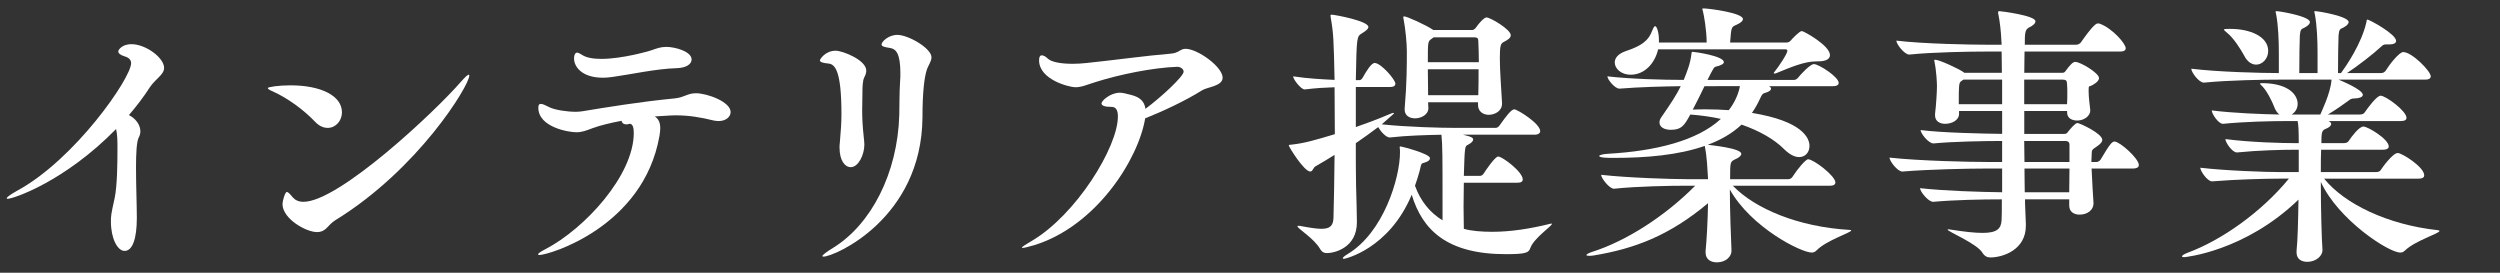 <svg enable-background="new 0 0 220 24" height="24" viewBox="0 0 220 24" width="220" xmlns="http://www.w3.org/2000/svg"><rect x="0" y="0" width="220" height="24" fill="#333333" stroke="none"/><g fill="#fff"><path d="m.664 17.496c-.048 0-.072-.024-.072-.048 0-.097.336-.337.888-.648 5.112-2.761 10.057-9.937 10.057-11.233 0-.264-.144-.479-.552-.6-.408-.12-.576-.288-.576-.432 0-.192.384-.648 1.152-.648 1.272 0 2.88 1.2 2.88 2.088 0 .601-.744.937-1.272 1.729-.504.792-1.128 1.608-1.824 2.424.576.288 1.008.84 1.008 1.44 0 .168-.048.36-.144.528-.192.384-.24 1.439-.24 2.664 0 1.512.072 3.288.072 4.416 0 1.849-.384 2.904-1.08 2.904-.624 0-1.2-1.104-1.2-2.568 0-.504 0-.6.336-2.112.216-1.08.24-2.976.24-4.272 0-.768 0-1.199-.12-1.775-4.536 4.63-9.049 6.143-9.553 6.143z"/><path d="m27.715 10.703c-1.008-1.056-2.4-2.064-3.672-2.641-.336-.144-.48-.239-.48-.312 0-.096.96-.24 1.992-.24 2.688 0 4.537.912 4.537 2.376 0 .744-.552 1.368-1.248 1.368-.361.001-.745-.143-1.129-.551zm.984 9.409c-.24.216-.48.312-.792.312-.984 0-3.048-1.176-3.048-2.472 0-.24.216-1.057.384-1.057.12 0 .264.168.528.48.192.216.48.384.936.384 3.12 0 11.617-7.969 13.873-10.585.36-.408.576-.6.672-.6.024 0 .048.023.048.071 0 .864-4.464 8.233-11.809 12.745-.312.194-.552.482-.792.722z"/><path d="m58.102 11.279c0 .192-.024.432-.072.696-1.416 8.017-9.745 10.465-10.561 10.465-.072 0-.12-.024-.12-.048 0-.097.216-.24.672-.48 3.408-1.776 7.752-6.456 7.752-10.225 0-.456-.096-.792-.36-.792-.024 0-.048 0-.096.023-.072.024-.144.024-.216.024-.24 0-.36-.12-.408-.312-1.008.192-1.896.408-2.544.648-.576.216-.936.36-1.44.36-.648 0-3.336-.433-3.336-2.16 0-.24.072-.336.216-.336.168 0 .408.119.744.287.456.24 1.536.408 2.352.408.216 0 .408-.023.576-.048 2.184-.36 5.112-.84 8.089-1.128.84-.072 1.128-.456 1.896-.456.96 0 3.048.744 3.048 1.656 0 .432-.432.792-1.056.792-.144 0-.288-.024-.432-.048-1.176-.288-2.184-.456-3.36-.456-.096 0-.384 0-1.824.096.312.218.48.506.48 1.034zm1.44-5.28c-1.8.048-4.176.576-5.617.768-.312.048-.6.072-.864.072-1.872 0-2.544-.984-2.544-1.68 0-.528.24-.528.264-.528.096 0 .24.072.432.191.384.265 1.008.36 1.704.36 1.872 0 4.224-.696 4.368-.744.48-.168.84-.312 1.344-.312.792 0 2.232.408 2.232 1.104.001.409-.455.745-1.319.769z"/><path d="m73.879 12.983c0-.12 0-.264.024-.408.096-1.08.144-1.776.144-2.544 0-3.769-.552-4.393-1.152-4.44-.48-.048-.744-.12-.744-.288 0-.072.456-.84 1.392-.84.6 0 2.688.815 2.688 1.752 0 .168-.048.36-.168.576-.168.312-.168 1.008-.168 1.271 0 .625-.024 1.104-.024 1.608 0 .648.024 1.345.144 2.448.024.24.048.433.048.601 0 .912-.528 1.992-1.2 1.992-.504.001-.984-.575-.984-1.728zm-1.416 9.601c-.048 0-.096-.023-.096-.048 0-.072.264-.312.937-.72 3.36-2.064 5.688-6.577 5.833-11.713.024-1.032 0-1.801.072-2.952.024-.265.024-.505.024-.721 0-1.752-.408-2.136-.912-2.208-.432-.072-.744-.12-.744-.312 0-.239.6-.84 1.392-.84.96 0 3 1.177 3 1.969 0 .384-.288.695-.432 1.176-.168.552-.36 1.729-.36 4.128-.073 8.905-7.754 12.241-8.714 12.241z"/><path d="m91.007 21.576c-.576.168-.888.24-1.008.24-.048 0-.072 0-.072-.024 0-.072.312-.264.84-.576 3.936-2.304 7.608-8.28 7.608-10.969 0-.576-.192-.84-.552-.84-.648 0-.888-.12-.888-.312 0-.239.792-.936 1.608-.936.288 0 .576.096.888.168.84.191 1.272.552 1.368 1.248 1.368-1.008 3.36-2.856 3.36-3.265 0-.264-.312-.432-.552-.432-2.136.072-5.088.672-7.201 1.344-.72.216-1.2.456-1.776.456-.504 0-3.192-.647-3.192-2.376 0-.312.096-.432.24-.432s.336.096.528.288c.336.312 1.176.456 2.184.456.408 0 .816-.024 1.248-.072 2.328-.24 5.256-.648 7.345-.816.768-.048.864-.432 1.344-.432 1.056 0 3.264 1.584 3.264 2.544 0 .744-1.344.816-1.8 1.104-1.536.96-3.456 1.848-5.016 2.472-.599 3.625-4.319 9.482-9.768 11.162z"/><path d="m116.77 22.272c-.24 0-.432-.072-.6-.36-.528-.936-1.992-1.8-1.992-1.992 0-.048.024-.048.096-.048.048 0 .12 0 .216.024.768.144 1.368.239 1.8.239.744 0 1.032-.264 1.056-.96.048-1.536.072-3.504.096-5.544-.576.359-1.128.695-1.68 1.008-.192.096-.24.456-.456.456-.552 0-1.896-2.185-1.896-2.305 0-.048.096-.048.312-.071 1.08-.12 1.992-.385 3.744-.912 0-1.416-.024-2.833-.024-4.129-.768.024-1.656.072-2.616.192h-.024c-.312 0-1.008-.889-1.008-1.152 1.248.192 2.592.264 3.648.312-.072-3.505-.096-4.104-.336-5.473 0-.072-.024-.12-.024-.168 0-.072.024-.097.096-.097.288 0 3.24.553 3.24 1.08 0 .192-.288.385-.552.553-.48.288-.48.288-.552 4.128h.312c.12 0 .216-.096.288-.216.336-.6.768-1.296 1.056-1.296.552 0 1.824 1.464 1.824 1.824 0 .144-.096.288-.456.288h-3.024v3.528c.936-.336 1.824-.648 2.712-1.032.336-.145.528-.216.6-.216.024 0 .048.023.048.023 0 .048-.048.072-1.08.984 2.208.24 5.256.312 6.433.312h3.6c.12 0 .264-.096.336-.216.576-.815 1.032-1.416 1.296-1.416s2.28 1.248 2.28 1.92c0 .145-.12.312-.504.312h-6.288c.816.191.888.288.888.432 0 .145-.144.288-.456.456-.264.12-.288.12-.36 2.736h1.416c.144 0 .264-.096.336-.216.12-.192.984-1.488 1.272-1.488.36 0 2.16 1.344 2.16 2.017 0 .168-.12.288-.456.288h-4.729c0 .695-.024 1.416-.024 2.111 0 .696.024 1.345.024 1.944.624.192 1.584.265 2.496.265 1.608 0 3.336-.265 5.064-.696.072-.024.096-.024.144-.024.024 0 .048 0 .048.024 0 .192-1.584 1.248-1.896 2.112-.144.408-.312.552-2.16.552-5.185 0-7.345-2.136-8.281-5.232-1.992 4.776-5.88 5.641-5.953 5.641-.072 0-.12-.024-.12-.048 0-.072.144-.192.456-.385 3.144-1.896 4.584-6.696 4.584-8.929 0-.144 0-.288-.024-.407v-.049c0-.048 0-.071.048-.071.144 0 2.616.647 2.616 1.032 0 .144-.12.287-.456.384-.36.096-.288.072-.456.744-.12.456-.264.888-.408 1.296.48 1.344 1.32 2.376 2.424 3.048v-1.869c0-3.48 0-4.8-.096-5.664-1.296.023-3.072.072-4.536.24h-.024c-.312 0-.792-.528-1.008-.912-.6.456-1.272.936-1.968 1.416 0 1.32 0 2.616.024 3.792.024 1.008.072 2.4.072 3.12v.048c.002 2.256-1.991 2.712-2.638 2.712zm12.792-19.633c.168 0 .312-.192.36-.265.192-.287.672-.84.888-.84.336 0 2.136 1.057 2.136 1.561 0 .24-.24.408-.624.6-.264.145-.336.312-.336 1.44 0 1.152.12 2.544.192 3.912v.072c0 .672-.648.984-1.176.984-.48 0-.936-.288-.936-.864v-.24h-4.392c0 .24.024.432.024.528 0 .552-.624.888-1.176.888-.48 0-.912-.24-.912-.768v-.096c.192-2.184.192-3.912.192-5.04 0-.696-.12-1.968-.288-2.832-.024-.072-.024-.12-.024-.168s.024-.072.072-.072c.24 0 1.944.768 2.568 1.2zm-3.6.792c-.312.216-.312.24-.312 2.04h4.489c0-.624-.024-1.248-.048-1.872 0-.24-.096-.312-.36-.312h-3.576zm-.288 4.944h4.416c.024-.792.024-1.536.024-2.28h-4.464c0 .792.024 1.632.024 2.28z"/><path d="m162.908 20.28c0 .191-2.184.864-3.048 1.752-.144.144-.265.192-.433.192-.936 0-5.328-2.209-7.2-5.545 0 1.872.097 4.152.144 5.377v.023c0 .48-.479 1.008-1.295 1.008-.529 0-.984-.264-.984-.863v-.144c.096-.912.191-2.712.216-4.2-3.408 2.856-6.457 4.009-10.105 4.608-.144.024-.264.024-.36.024-.168 0-.24-.024-.24-.072s.168-.168.48-.265c3.024-.96 6.433-3.144 9.097-5.832h-.864c-1.248 0-4.272.048-6.265.264h-.024c-.408 0-1.128-.936-1.128-1.224 2.304.264 6.216.384 7.513.384h1.896v-.023c-.048-.816-.097-1.921-.265-2.761 0-.048-.023-.12-.023-.144-2.328.815-5.136 1.056-8.041 1.056-.384 0-1.248 0-1.248-.168 0-.072.288-.168.744-.192 4.225-.239 7.896-1.151 9.961-3.072-.863-.191-1.752-.312-2.688-.384-.552 1.008-.792 1.344-1.729 1.344-.528 0-.984-.216-.984-.647 0-.145.048-.312.192-.504.816-1.177 1.32-1.944 1.68-2.688-1.56.024-3.624.072-5.376.216h-.024c-.408 0-1.056-.816-1.056-1.08 2.112.24 4.969.312 6.721.312l.072-.192c.168-.408.528-1.296.6-2.088.024-.145.024-.192.096-.192.168 0 2.76.36 2.76.912 0 .145-.24.288-.672.384-.191.048-.216.072-.768 1.177h7.633c.119 0 .264-.097.336-.192.264-.336 1.08-1.2 1.392-1.2.433 0 2.185 1.128 2.185 1.656 0 .144-.12.288-.504.288h-5.641c.145.072.191.144.191.216 0 .145-.191.288-.552.384-.192.049-.239.12-.432.528-.192.433-.433.84-.696 1.225 4.44.72 5.064 2.208 5.064 2.904 0 .552-.359.983-.912.983-.384 0-.84-.216-1.344-.72-.816-.816-2.112-1.584-3.721-2.137-.816.769-1.824 1.345-2.977 1.776.168.024 2.953.288 2.953.792 0 .168-.192.336-.528.48-.456.216-.456.24-.456 1.752h5.137c.144 0 .287-.096.359-.216.408-.648 1.152-1.536 1.368-1.536.479 0 2.4 1.464 2.4 2.04 0 .144-.097.288-.479.288h-8.545c1.943 2.017 5.736 3.624 10.272 3.889.098-.001.145.023.145.047zm-1.871-15.433c0 .312-.289.552-1.033.552h-.144c-1.104 0-2.353.553-3.528 1.032-.072.024-.145.048-.191.048-.024 0-.049-.023-.049-.048 0-.023.024-.072.072-.12.336-.408 1.128-1.584 1.128-1.848 0-.072-.071-.12-.144-.12h-11.233c-.264 1.152-1.128 2.232-2.424 2.232-.816 0-1.393-.528-1.393-1.08 0-.36.264-.744.937-.984 1.344-.456 2.016-.864 2.376-1.849.096-.239.168-.359.24-.359.168 0 .336.624.336 1.2v.239h4.2c0-1.056-.24-2.424-.336-2.784-.023-.071-.048-.12-.048-.168s.048-.048.12-.048c.432 0 3.456.384 3.456.937 0 .144-.168.336-.624.527-.385.168-.408.192-.504 1.536h4.992c.096 0 .264-.071.336-.168.12-.144.768-.84.984-.84.169 0 2.474 1.273 2.474 2.113zm-11.041 2.736c-.312.648-.673 1.392-1.033 2.064.384-.024.768-.024 1.152-.024.696 0 1.369.024 2.017.072.216-.265.792-1.08.983-2.112z"/><path d="m184.06 14.832c.048 1.056.12 2.399.168 3.023v.049c0 .552-.504.983-1.224.983-.48 0-.912-.24-.912-.792v-.552h-3.889v.336l.072 1.824v.168c0 2.112-2.017 2.784-3.121 2.784-.264 0-.504-.096-.695-.408-.48-.815-3.072-1.872-3.072-2.04 0-.024.023-.024.072-.024.047 0 .119 0 .215.024 1.225.192 2.113.288 2.785.288 1.271 0 1.632-.36 1.68-1.104.023-.288.023-.936.023-1.848-1.799 0-4.176.048-6.023.216h-.024c-.433 0-1.152-.912-1.152-1.2 2.161.24 5.233.336 7.225.36v-2.088h-1.344c-1.608 0-5.112.071-7.417.264h-.023c-.433 0-1.129-.937-1.129-1.225 2.641.288 7.01.385 8.641.385h1.272v-1.849c-1.487 0-4.368.048-6.024.216h-.023c-.433 0-1.129-.888-1.129-1.176 1.92.24 5.354.312 7.177.336v-2.014h-3.792v.239c0 .576-.624.889-1.225.889-.455 0-.888-.216-.888-.744v-.12c.097-.792.168-1.969.168-2.448 0-.288-.048-1.344-.216-2.137 0-.048-.023-.096-.023-.119 0-.049.023-.072.071-.072.36 0 1.992.744 2.521 1.104l.048.049h3.312c0-.721-.023-1.368-.023-1.872h-1.368c-1.344 0-4.681.048-6.745.264h-.023c-.408 0-1.128-.912-1.128-1.225 2.376.288 6.601.36 7.993.36h1.271c0-.168-.023-.288-.023-.384-.024-.672-.121-1.608-.265-2.305-.024-.071-.024-.12-.024-.144 0-.096.049-.12.121-.12.144 0 3.168.384 3.168.888 0 .192-.217.385-.528.528-.408.192-.408.552-.408 1.536h4.536c.145 0 .336-.096.408-.216.312-.433.84-1.225 1.297-1.584.047-.048.144-.072.216-.072.048 0 .096 0 .144.024 1.104.407 2.28 1.752 2.28 2.16 0 .144-.096.288-.504.288h-8.401c0 .527-.023 1.151-.023 1.872h3.312c.096 0 .216 0 .312-.145.383-.528.647-.816.863-.816.456 0 2.088.984 2.088 1.417 0 .191-.144.359-.455.552-.48.312-.433.023-.457.479v.145c0 .504.097 1.224.145 1.656v.023c0 .48-.527.889-1.152.889-.48 0-.888-.216-.888-.721v-.118h-3.769v2.016h3.504c.097 0 .217 0 .312-.144.264-.336.672-.816.864-.816.168 0 2.185.912 2.185 1.488 0 .191-.168.36-.48.576-.504.336-.432.312-.456.815 0 .145-.024.336-.024.553h.457c.119 0 .287-.097.359-.217.768-1.296.984-1.584 1.225-1.584.455 0 2.136 1.488 2.136 2.064 0 .168-.12.312-.552.312h-3.605zm-7.873-7.825h-3.408l-.168.12c-.239.144-.239.36-.239 2.04h3.815zm1.944 0v2.16h3.769c.024-.312.024-.624.024-.936 0-.288 0-.576-.024-.841 0-.288-.097-.384-.384-.384h-3.385zm3.984 5.736c0-.288-.191-.336-.384-.336h-3.601c0 .624.023 1.248.023 1.849h3.961v-1.513zm-3.961 2.089c0 .768.024 1.487.024 2.088h3.913c0-.624.023-1.393.023-2.088z"/><path d="m214.674 20.328c0 .216-2.111.84-3.023 1.704-.145.144-.265.192-.433.192-1.032 0-5.473-2.904-6.985-6.217 0 2.376.072 4.969.145 6v.024c0 .432-.504 1.008-1.344 1.008-.504 0-.937-.24-.937-.815v-.144c.097-.864.144-2.712.169-4.513-4.729 4.561-9.985 5.064-10.058 5.064-.12 0-.192-.023-.192-.071 0-.072.168-.192.48-.312 3-1.104 6.504-3.576 8.929-6.528h-.84c-1.2 0-3.913.072-5.905.24h-.023c-.408 0-1.032-.912-1.032-1.2 2.232.264 5.784.384 7.032.384h1.633v-1.968h-.288c-1.177 0-3.24.048-5.137.239h-.024c-.407 0-1.008-.888-1.008-1.176 2.185.288 5.017.36 6.24.36h.217c0-1.128-.023-1.536-.096-1.944h-1.08c-1.201 0-3.553.048-5.473.24h-.024c-.407 0-.983-.889-.983-1.177 1.896.24 4.488.336 5.952.36-.192-.144-.337-.36-.456-.672-.192-.504-.624-1.368-1.032-1.8-.12-.12-.216-.192-.216-.24s.096-.048.359-.048c2.281.071 2.953 1.104 2.953 1.824 0 .407-.217.743-.528.936h2.521c.047-.12.912-1.896.983-3.024v-.047h-4.56c-1.32 0-4.537.048-6.649.264h-.024c-.432 0-1.104-.912-1.104-1.224 2.328.288 6.192.384 7.705.384v-1.777c0-1.056-.049-2.424-.24-3.408-.023-.12-.049-.168-.049-.216 0-.023.025-.048.072-.048.312 0 2.953.456 2.953.96 0 .145-.145.312-.457.48-.287.144-.383.12-.432.695-.023.408-.048 2.137-.048 3.312h1.608v-1.775c0-1.056-.049-2.424-.24-3.408-.023-.12-.048-.168-.048-.216 0-.023.024-.048.071-.048.312 0 2.953.456 2.953.96 0 .145-.145.312-.457.48-.287.144-.383.12-.432.695-.023.408-.048 2.137-.048 3.312h.265c.455-.624 1.8-2.568 2.231-4.464.024-.168.024-.24.097-.24.168 0 2.52 1.272 2.52 1.872 0 .216-.24.312-.6.312h-.288c-.24 0-.288.072-.479.24-.648.601-1.969 1.633-2.953 2.28h3.024c.144 0 .312-.096.384-.216.288-.48 1.176-1.632 1.537-1.632.768 0 2.424 1.68 2.424 2.136 0 .145-.096.288-.504.288h-7.609c.096.048 2.137.864 2.137 1.344 0 .192-.336.312-.721.312-.264 0-.359.048-.6.24-.288.216-1.104.792-1.752 1.176h2.809c.215 0 .359-.072.432-.192.24-.359 1.056-1.464 1.393-1.464.455 0 2.279 1.345 2.279 1.944 0 .168-.119.288-.504.288h-6.36c.168.072.239.168.239.264 0 .145-.191.312-.504.433-.336.12-.359.384-.359 1.248h1.943c.24 0 .385-.072.457-.192.24-.36.912-1.272 1.296-1.272s2.231 1.104 2.231 1.753c0 .144-.119.288-.527.288h-5.424c-.025.576-.025 1.248-.025 1.968h4.85c.239 0 .359-.072.432-.192.048-.096 1.031-1.487 1.488-1.487.359 0 2.328 1.224 2.328 1.968 0 .144-.096.288-.504.288h-8.305c1.775 2.208 5.568 4.057 10.008 4.536.096.024.144.024.144.072zm-15.073-15.842c0 .673-.504 1.2-1.056 1.2-.36 0-.769-.216-1.057-.792-.287-.528-.936-1.56-1.488-1.992-.191-.168-.287-.24-.287-.288 0-.071.144-.071.432-.071h.145c1.63 0 3.311.624 3.311 1.943z"/></g><path d="m0 0h220v24h-220z" fill="none"/></svg>